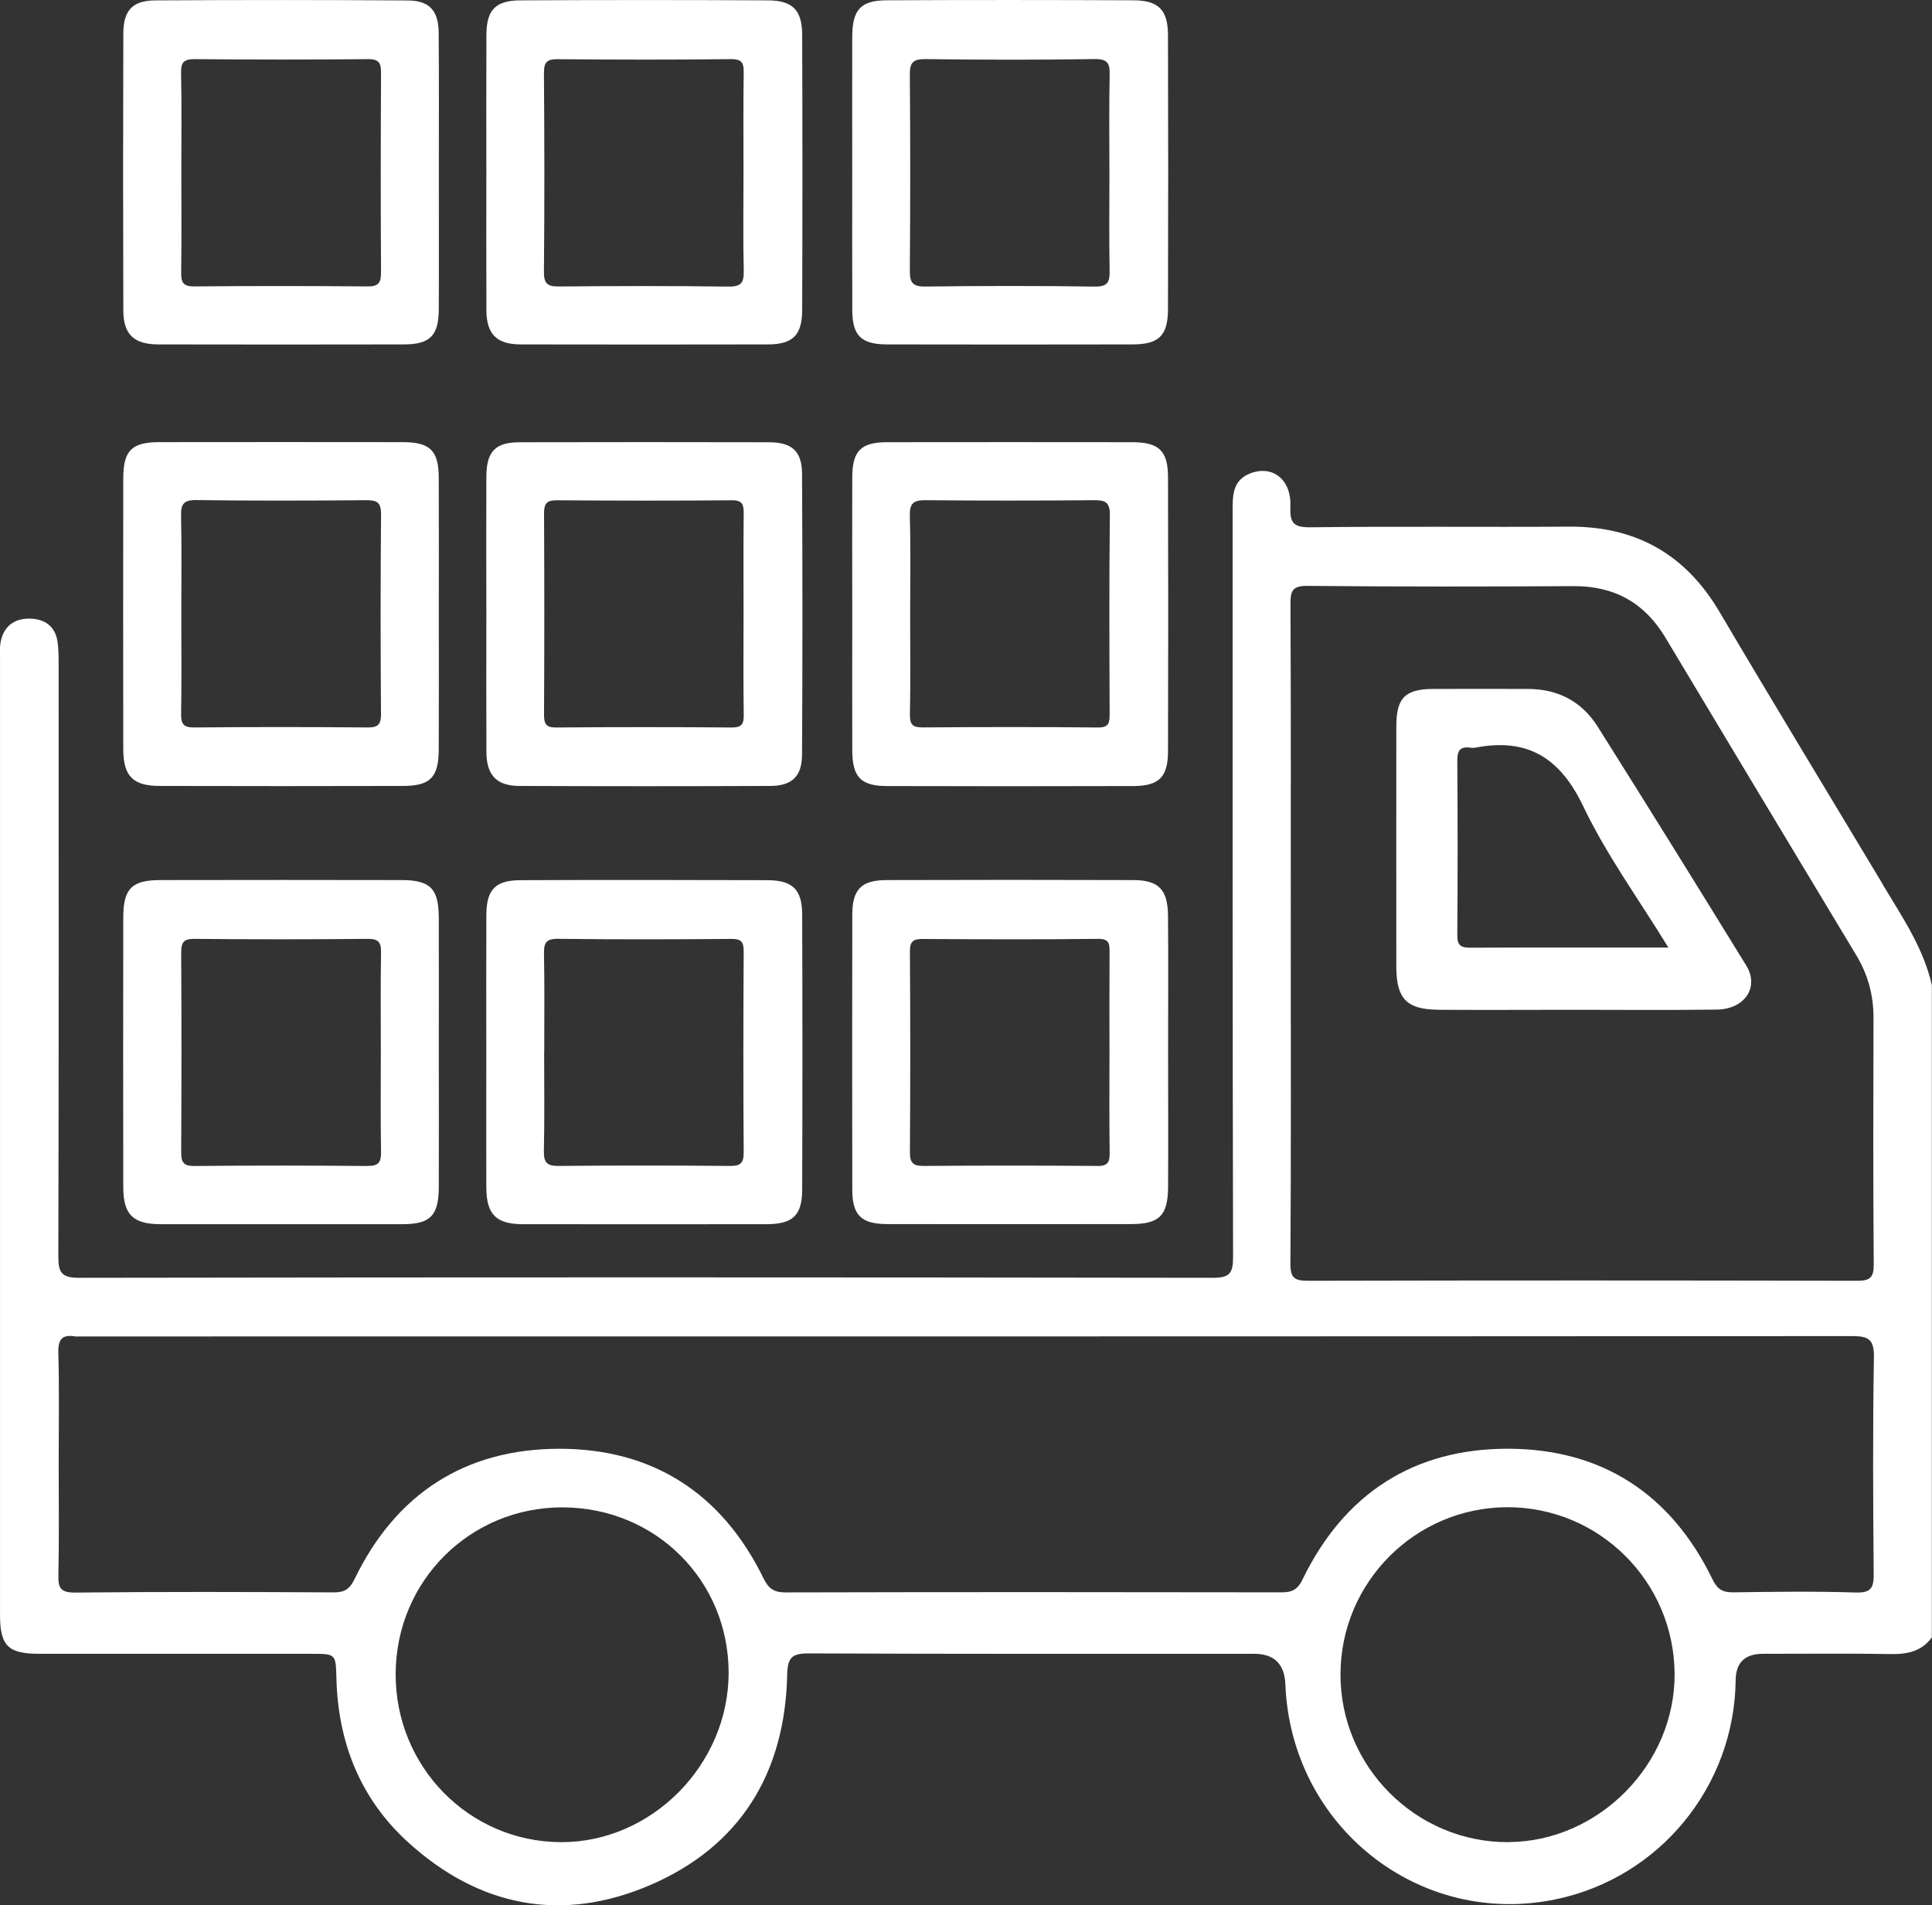 <?xml version="1.0" encoding="UTF-8"?> <svg xmlns="http://www.w3.org/2000/svg" width="72" height="71" viewBox="0 0 72 71" fill="none"><rect x="0" y="0" width="72" height="71" fill="#333333" stroke="none"/><g clip-path="url(#clip0_710_395)"><path d="M70.167 32.957C68.139 29.576 66.089 26.208 64.087 22.812C62.811 20.646 60.96 19.609 58.466 19.626C55.256 19.648 52.046 19.609 48.836 19.65C48.194 19.658 48.064 19.473 48.089 18.874C48.13 17.861 47.417 17.314 46.576 17.648C45.918 17.91 45.937 18.5 45.937 19.078C45.938 28.333 45.931 37.589 45.953 46.845C45.953 47.455 45.826 47.619 45.194 47.619C31.112 47.598 17.028 47.596 2.946 47.619C2.268 47.619 2.174 47.402 2.174 46.801C2.193 39.453 2.187 32.105 2.185 24.758C2.185 24.476 2.185 24.191 2.144 23.913C2.059 23.326 1.651 23.063 1.11 23.054C0.531 23.044 0.129 23.339 0.02 23.942C-0.014 24.125 0.001 24.318 0.001 24.506C0.001 36.399 0.001 48.293 0.001 60.186C0.001 61.333 0.302 61.631 1.465 61.631C4.839 61.633 8.214 61.631 11.588 61.631C12.522 61.631 12.512 61.631 12.537 62.541C12.597 64.935 13.424 67.022 15.19 68.637C17.85 71.068 20.943 71.665 24.238 70.246C27.59 68.801 29.257 66.072 29.336 62.413C29.351 61.754 29.526 61.614 30.152 61.616C35.681 61.64 41.212 61.631 46.741 61.631C47.485 61.631 47.872 62.011 47.902 62.77C48.113 68.064 52.894 71.854 58.004 70.775C61.858 69.963 64.638 66.565 64.683 62.609C64.691 61.957 65.029 61.631 65.698 61.631C67.292 61.631 68.885 61.614 70.477 61.64C71.092 61.65 71.614 61.538 71.994 61.019V36.709C71.678 35.315 70.879 34.157 70.162 32.959L70.167 32.957ZM48.103 34.724C48.103 30.651 48.113 26.577 48.092 22.504C48.09 22 48.179 21.83 48.729 21.834C52.031 21.864 55.335 21.862 58.639 21.843C60.16 21.834 61.285 22.459 62.067 23.764C64.43 27.708 66.799 31.65 69.173 35.589C69.611 36.314 69.823 37.085 69.82 37.933C69.812 40.993 69.804 44.055 69.829 47.115C69.833 47.617 69.686 47.732 69.203 47.73C62.387 47.715 55.568 47.714 48.752 47.73C48.241 47.73 48.087 47.627 48.09 47.083C48.117 42.963 48.103 38.841 48.103 34.722V34.724ZM20.904 68.65C17.477 68.637 14.73 65.836 14.745 62.371C14.76 58.911 17.523 56.161 20.977 56.174C24.433 56.185 27.152 58.898 27.154 62.334C27.154 65.762 24.285 68.663 20.905 68.65H20.904ZM56.22 68.65C52.779 68.669 49.949 65.845 49.956 62.396C49.962 58.964 52.742 56.18 56.168 56.168C59.592 56.159 62.381 58.928 62.407 62.366C62.434 65.737 59.584 68.629 56.219 68.648L56.22 68.65ZM69.827 58.635C69.831 59.145 69.757 59.366 69.164 59.347C67.641 59.298 66.117 59.319 64.595 59.34C64.198 59.345 64.003 59.232 63.817 58.85C62.276 55.675 59.699 53.998 56.213 53.989C52.699 53.979 50.097 55.656 48.543 58.858C48.355 59.245 48.152 59.34 47.763 59.34C41.601 59.33 35.438 59.327 29.278 59.343C28.838 59.343 28.643 59.206 28.449 58.809C26.897 55.636 24.305 53.981 20.821 53.99C17.338 54 14.754 55.662 13.215 58.843C13.031 59.223 12.841 59.343 12.433 59.342C9.223 59.325 6.013 59.315 2.804 59.349C2.234 59.355 2.165 59.16 2.176 58.673C2.206 57.307 2.187 55.942 2.187 54.576C2.187 53.186 2.212 51.797 2.174 50.407C2.161 49.893 2.33 49.725 2.807 49.804C2.852 49.812 2.901 49.804 2.948 49.804C24.972 49.804 46.997 49.806 69.021 49.791C69.639 49.791 69.846 49.912 69.835 50.583C69.791 53.267 69.804 55.951 69.827 58.637V58.635Z" fill="white"></path><path d="M31.76 11.534C31.764 12.512 32.087 12.835 33.072 12.835C36.115 12.841 39.159 12.841 42.202 12.835C43.183 12.835 43.523 12.512 43.527 11.534C43.538 8.122 43.538 4.709 43.527 1.298C43.523 0.368 43.172 0.015 42.238 0.011C39.171 -0.002 36.103 -0.004 33.036 0.011C32.072 0.017 31.764 0.368 31.76 1.368C31.755 3.062 31.76 4.756 31.76 6.451C31.76 8.145 31.755 9.839 31.762 11.534H31.76ZM34.476 2.202C36.583 2.231 38.69 2.233 40.796 2.202C41.285 2.195 41.364 2.365 41.354 2.797C41.328 4.02 41.345 5.244 41.345 6.468C41.345 7.692 41.33 8.868 41.352 10.068C41.36 10.489 41.306 10.687 40.798 10.68C38.691 10.648 36.585 10.652 34.478 10.678C33.993 10.684 33.903 10.514 33.907 10.07C33.925 7.646 33.927 5.223 33.907 2.799C33.903 2.354 33.999 2.199 34.476 2.204V2.202Z" fill="white"></path><path d="M43.529 34.144C43.521 33.15 43.188 32.801 42.232 32.797C39.165 32.787 36.098 32.787 33.031 32.797C32.097 32.801 31.764 33.148 31.762 34.085C31.756 37.496 31.756 40.91 31.762 44.321C31.762 45.296 32.095 45.617 33.08 45.617C36.1 45.621 39.12 45.621 42.14 45.617C43.204 45.617 43.525 45.305 43.531 44.236C43.54 42.566 43.532 40.895 43.532 39.225C43.532 37.531 43.542 35.836 43.529 34.142V34.144ZM40.888 43.45C38.736 43.433 36.583 43.433 34.431 43.45C34.042 43.454 33.906 43.348 33.91 42.938C33.927 40.445 33.927 37.954 33.91 35.46C33.908 35.079 34.034 34.99 34.391 34.992C36.568 35.005 38.744 35.013 40.918 34.988C41.341 34.982 41.354 35.173 41.35 35.489C41.341 36.735 41.347 37.982 41.347 39.229C41.347 40.475 41.336 41.722 41.354 42.969C41.36 43.328 41.268 43.456 40.888 43.452V43.45Z" fill="white"></path><path d="M18.125 11.547C18.129 12.452 18.505 12.833 19.407 12.835C22.478 12.841 25.547 12.841 28.617 12.835C29.542 12.833 29.892 12.495 29.895 11.553C29.907 8.137 29.907 4.722 29.895 1.307C29.892 0.374 29.542 0.017 28.61 0.013C25.539 -0.002 22.47 -0.002 19.399 0.013C18.46 0.017 18.131 0.372 18.127 1.303C18.119 3 18.125 4.696 18.125 6.392C18.125 8.111 18.119 9.832 18.127 11.551L18.125 11.547ZM20.273 2.716C20.269 2.314 20.386 2.203 20.782 2.206C22.936 2.225 25.09 2.229 27.242 2.204C27.682 2.199 27.721 2.376 27.715 2.739C27.697 3.961 27.708 5.185 27.708 6.409C27.708 7.633 27.689 8.855 27.717 10.079C27.727 10.521 27.637 10.686 27.15 10.68C25.043 10.652 22.936 10.657 20.831 10.676C20.41 10.68 20.267 10.578 20.271 10.13C20.294 7.66 20.29 5.191 20.271 2.72L20.273 2.716Z" fill="white"></path><path d="M43.528 17.771C43.524 16.794 43.184 16.481 42.195 16.479C39.153 16.475 36.108 16.475 33.065 16.479C32.084 16.479 31.765 16.802 31.761 17.786C31.754 19.48 31.761 21.174 31.761 22.869C31.761 24.563 31.757 26.258 31.761 27.952C31.765 28.955 32.073 29.289 33.045 29.293C36.112 29.302 39.179 29.302 42.244 29.293C43.19 29.289 43.524 28.96 43.528 28.009C43.539 24.597 43.539 21.186 43.528 17.773V17.771ZM41.352 26.614C41.352 26.939 41.329 27.115 40.914 27.111C38.737 27.087 36.559 27.092 34.383 27.108C34.014 27.109 33.904 27.004 33.911 26.631C33.934 25.385 33.919 24.138 33.919 22.89C33.919 21.666 33.941 20.442 33.907 19.22C33.894 18.736 34.062 18.636 34.507 18.64C36.591 18.66 38.673 18.659 40.758 18.64C41.182 18.636 41.367 18.702 41.361 19.201C41.333 21.671 41.344 24.142 41.353 26.613L41.352 26.614Z" fill="white"></path><path d="M18.125 44.266C18.129 45.258 18.491 45.619 19.484 45.621C22.508 45.624 25.53 45.624 28.553 45.621C29.542 45.621 29.892 45.301 29.895 44.331C29.907 40.916 29.907 37.5 29.895 34.085C29.892 33.148 29.538 32.805 28.604 32.801C25.533 32.791 22.464 32.789 19.394 32.801C18.459 32.805 18.131 33.152 18.125 34.093C18.117 35.789 18.123 37.485 18.123 39.18C18.123 40.876 18.119 42.572 18.123 44.266H18.125ZM20.282 39.225C20.282 38.003 20.297 36.779 20.273 35.557C20.266 35.149 20.335 34.981 20.797 34.986C22.949 35.013 25.101 35.007 27.253 34.99C27.627 34.986 27.717 35.1 27.715 35.462C27.7 37.954 27.698 40.447 27.715 42.938C27.719 43.341 27.601 43.452 27.204 43.45C25.075 43.431 22.947 43.43 20.818 43.45C20.382 43.454 20.26 43.322 20.269 42.891C20.296 41.669 20.279 40.447 20.279 39.223L20.282 39.225Z" fill="white"></path><path d="M19.356 29.289C22.472 29.302 25.59 29.302 28.706 29.289C29.517 29.285 29.886 28.932 29.89 28.12C29.909 24.635 29.909 21.148 29.89 17.661C29.886 16.813 29.514 16.483 28.659 16.481C25.565 16.473 22.472 16.475 19.378 16.481C18.456 16.481 18.129 16.821 18.125 17.769C18.117 19.465 18.123 21.161 18.125 22.856C18.125 24.575 18.119 26.295 18.127 28.014C18.131 28.885 18.499 29.285 19.356 29.289ZM20.275 19.134C20.275 18.777 20.363 18.64 20.745 18.643C22.921 18.659 25.097 18.662 27.276 18.643C27.689 18.64 27.717 18.827 27.715 19.151C27.702 20.398 27.71 21.645 27.71 22.892C27.71 24.138 27.698 25.385 27.717 26.631C27.723 26.985 27.646 27.113 27.26 27.111C25.084 27.092 22.908 27.092 20.73 27.111C20.337 27.115 20.273 26.968 20.275 26.618C20.288 24.125 20.288 21.632 20.275 19.138V19.134Z" fill="white"></path><path d="M16.351 34.191C16.348 33.116 16.036 32.799 14.97 32.797C11.97 32.791 8.971 32.791 5.972 32.797C4.908 32.799 4.594 33.116 4.594 34.197C4.588 37.542 4.588 40.885 4.594 44.23C4.594 45.269 4.955 45.619 5.99 45.621C8.99 45.623 11.989 45.623 14.989 45.621C16.043 45.621 16.349 45.307 16.353 44.225C16.359 42.576 16.353 40.927 16.353 39.28C16.353 37.583 16.357 35.887 16.353 34.193L16.351 34.191ZM13.7 43.452C11.546 43.433 9.394 43.431 7.24 43.452C6.81 43.456 6.75 43.286 6.752 42.914C6.765 40.443 6.767 37.974 6.752 35.504C6.75 35.117 6.842 34.984 7.248 34.988C9.401 35.009 11.553 35.009 13.707 34.988C14.122 34.984 14.207 35.132 14.2 35.511C14.179 36.733 14.192 37.957 14.192 39.181C14.192 40.406 14.179 41.675 14.2 42.922C14.207 43.307 14.115 43.454 13.7 43.45V43.452Z" fill="white"></path><path d="M5.901 12.835C8.947 12.841 11.993 12.841 15.04 12.835C16.023 12.835 16.346 12.514 16.352 11.53C16.361 9.834 16.354 8.137 16.354 6.443C16.354 4.7 16.363 2.958 16.348 1.215C16.34 0.4 16.008 0.023 15.2 0.017C12.061 -0.004 8.921 -0.004 5.78 0.015C4.935 0.021 4.598 0.391 4.596 1.252C4.585 4.69 4.585 8.13 4.596 11.568C4.598 12.463 4.991 12.833 5.901 12.835ZM7.252 2.204C9.406 2.223 11.561 2.225 13.715 2.204C14.142 2.201 14.202 2.363 14.2 2.735C14.187 5.206 14.185 7.678 14.2 10.149C14.202 10.538 14.106 10.678 13.696 10.674C11.542 10.655 9.387 10.653 7.233 10.674C6.793 10.678 6.748 10.491 6.752 10.13C6.769 8.884 6.758 7.635 6.758 6.388C6.758 5.142 6.773 3.94 6.748 2.716C6.741 2.322 6.848 2.203 7.25 2.204H7.252Z" fill="white"></path><path d="M16.351 17.82C16.348 16.789 16.034 16.479 15.008 16.477C11.986 16.473 8.962 16.473 5.94 16.477C4.912 16.477 4.596 16.787 4.594 17.818C4.588 21.186 4.588 24.554 4.594 27.922C4.596 28.925 4.957 29.288 5.951 29.289C8.973 29.297 11.997 29.297 15.019 29.289C16.041 29.288 16.348 28.966 16.351 27.922C16.359 26.25 16.353 24.577 16.353 22.905C16.353 21.209 16.359 19.514 16.351 17.818V17.82ZM14.2 26.592C14.201 26.981 14.109 27.113 13.701 27.11C11.548 27.089 9.392 27.089 7.238 27.11C6.819 27.113 6.744 26.964 6.75 26.586C6.77 25.362 6.757 24.138 6.757 22.914C6.757 21.69 6.774 20.466 6.748 19.242C6.738 18.802 6.827 18.63 7.314 18.636C9.42 18.664 11.529 18.659 13.636 18.64C14.047 18.636 14.205 18.717 14.201 19.176C14.177 21.647 14.182 24.118 14.198 26.59L14.2 26.592Z" fill="white"></path><path d="M53.58 37.631C55.268 37.64 56.956 37.633 58.641 37.631C60.423 37.631 62.203 37.648 63.984 37.623C65.022 37.61 65.571 36.785 65.08 35.986C63.248 33.007 61.404 30.035 59.54 27.078C58.948 26.137 58.055 25.674 56.937 25.674C55.766 25.674 54.593 25.67 53.422 25.674C52.364 25.678 52.037 26.005 52.037 27.064C52.034 30.056 52.035 33.046 52.037 36.038C52.037 37.211 52.43 37.621 53.582 37.627L53.58 37.631ZM54.309 28.352C54.308 27.997 54.394 27.812 54.776 27.861C54.845 27.871 54.918 27.875 54.986 27.861C56.924 27.489 58.138 28.233 59.006 30.054C59.867 31.858 61.066 33.5 62.175 35.311C59.615 35.311 57.206 35.306 54.794 35.317C54.441 35.317 54.306 35.234 54.309 34.848C54.326 32.684 54.325 30.519 54.309 28.352Z" fill="white"></path></g><defs><clipPath id="clip0_710_395"><rect width="72" height="71" fill="white"></rect></clipPath></defs></svg> 